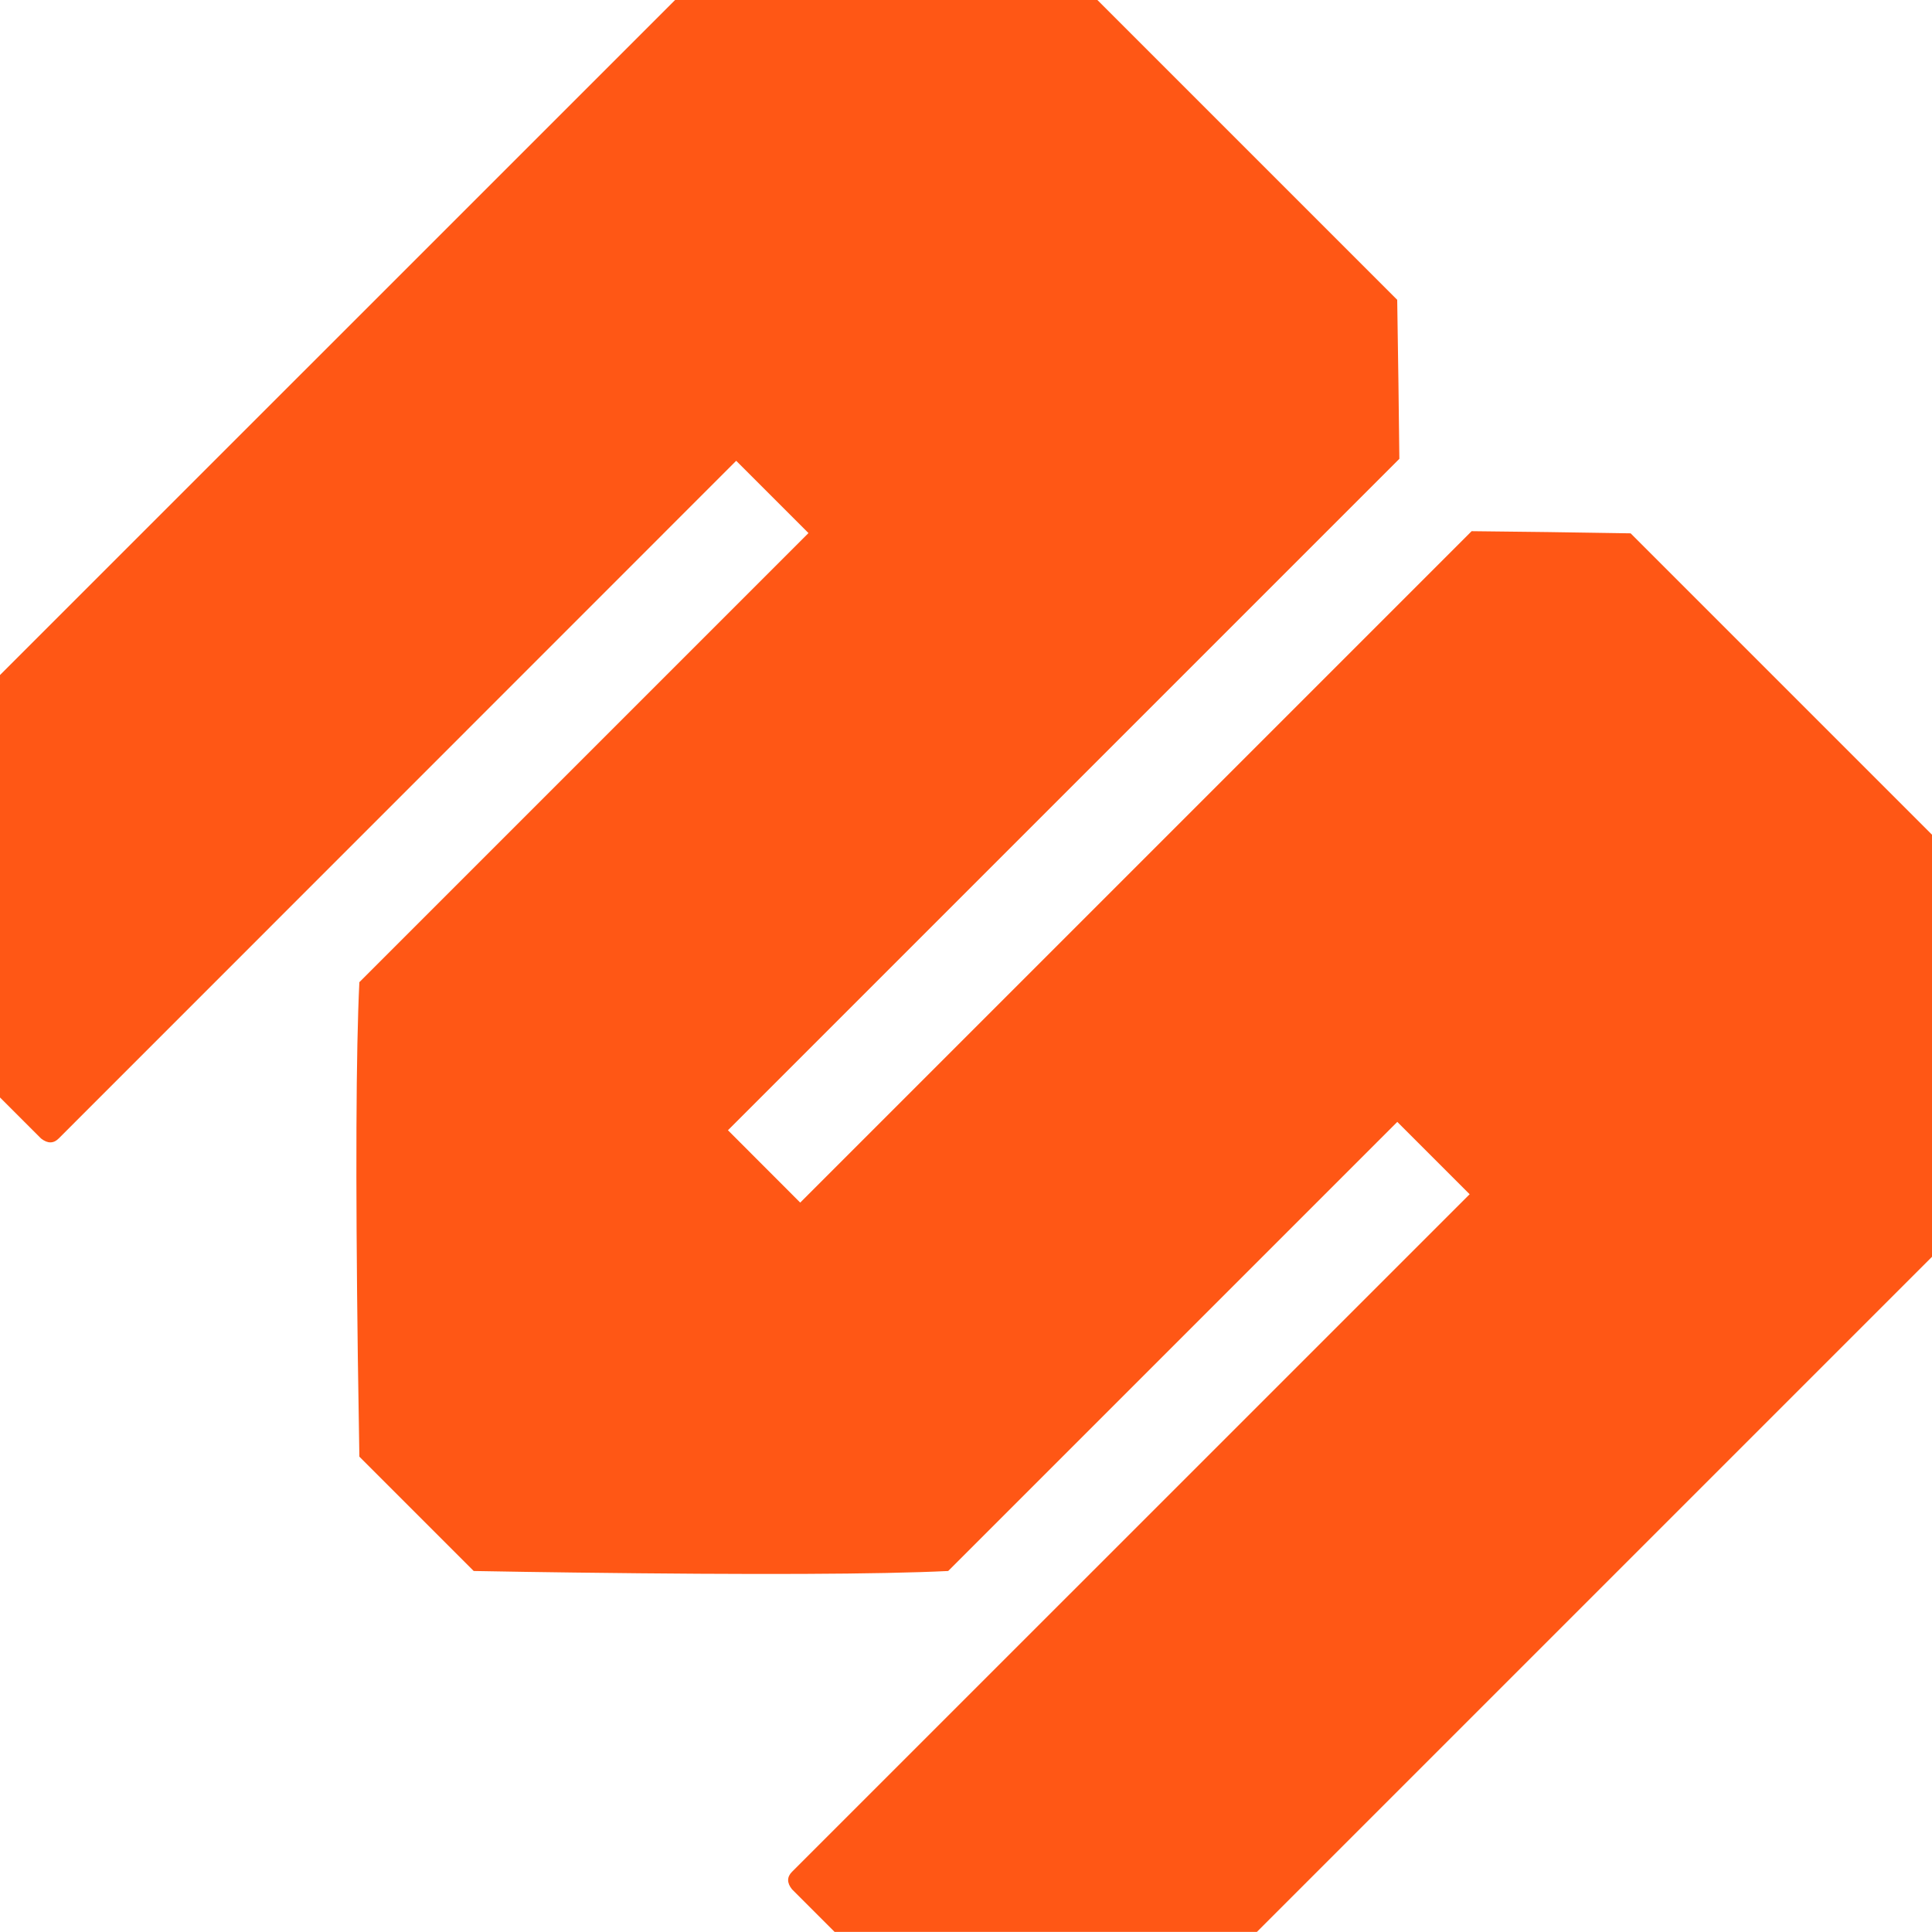 <svg xmlns="http://www.w3.org/2000/svg" id="Layer_2" viewBox="0 0 224.56 224.55"><defs><style>.cls-1{fill:#ff5715;}</style></defs><g id="Layer_1-2"><path class="cls-1" d="M224.56,97.01v49.07l-78.47,78.47h-49.08l-4.95-4.95c-.61-.75-.6-1.44,0-2.04l78.76-78.75-8.41-8.41-52.2,52.2c-7.98.39-22.48.45-43.51.18-3.67-.05-7.56-.1-11.64-.18l-13.29-13.29c-.07-4.08-.13-7.97-.18-11.64-.27-21.03-.21-35.52.18-43.51l52.2-52.2-8.4-8.4L6.82,132.33c-.6.6-1.29.6-2.05,0l-4.78-4.78v-49.08L78.47,0h49.08l34.85,34.85c.11,6.71.19,12.86.25,18.48l-78.04,78.04,8.4,8.41,78.04-78.04c5.62.06,11.78.13,18.48.25l35.02,35.02h0Z"></path></g></svg>